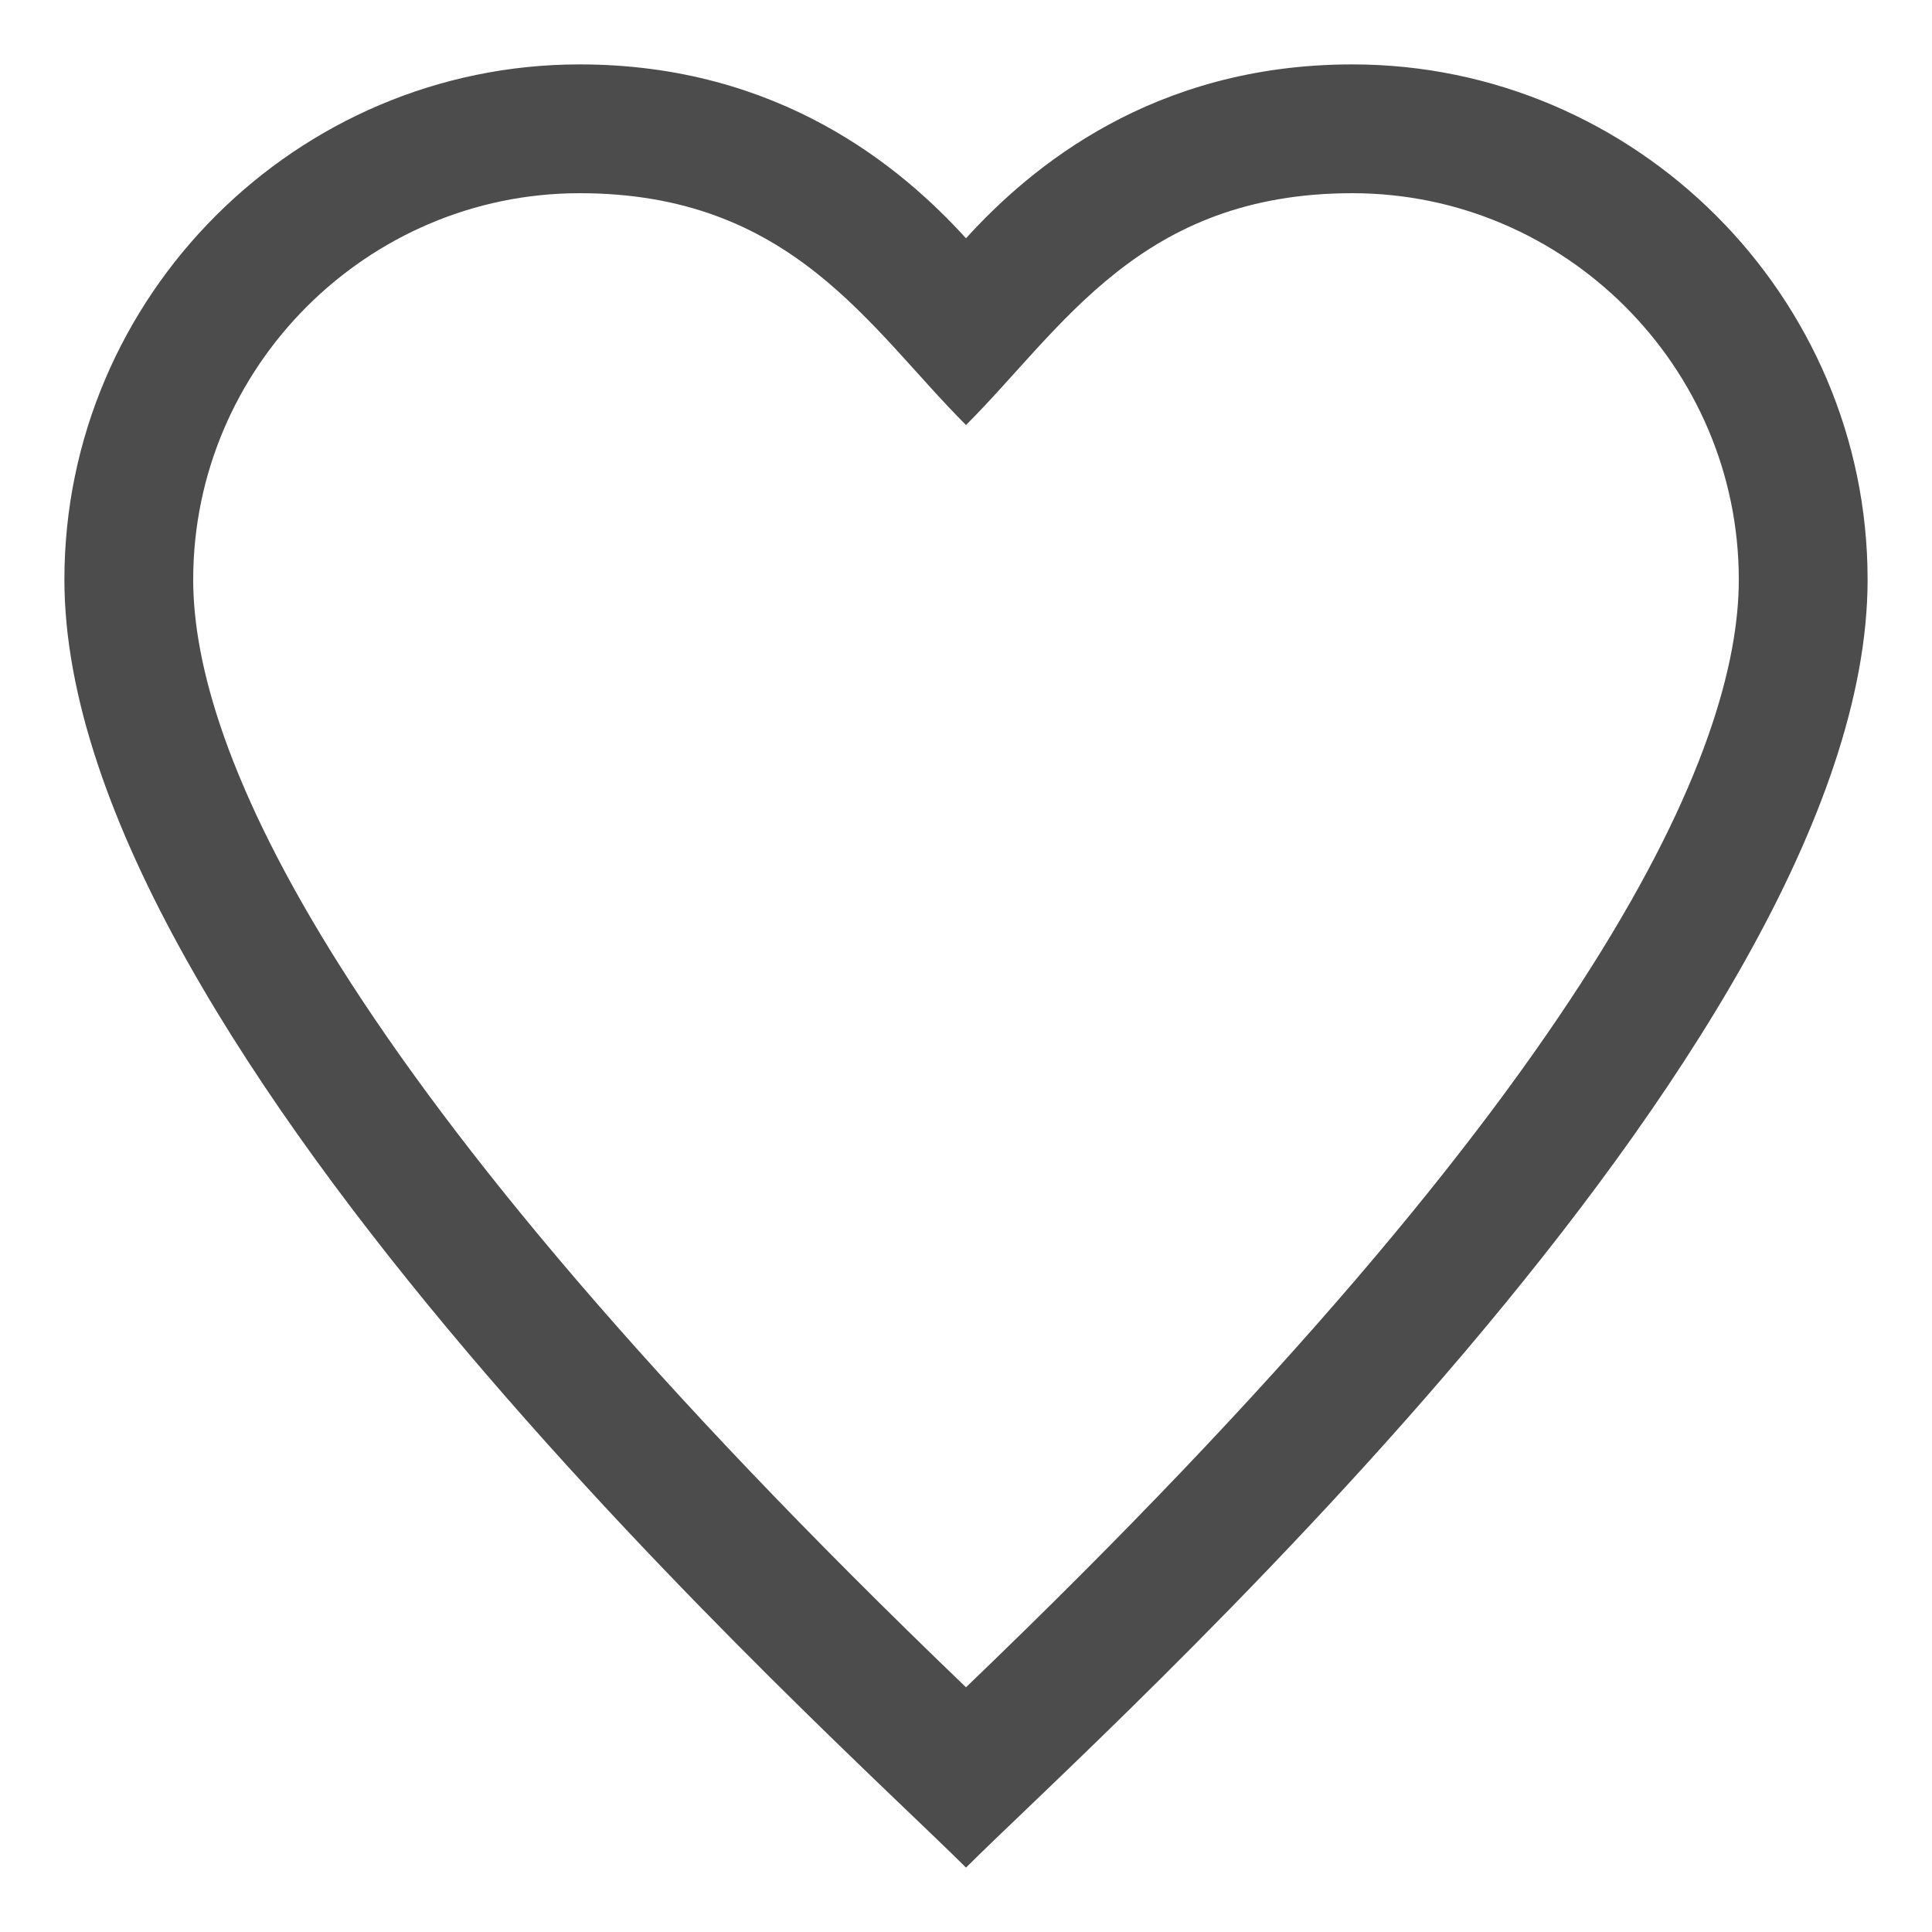<?xml version="1.0" encoding="utf-8"?>
<!-- Generator: Adobe Illustrator 23.0.0, SVG Export Plug-In . SVG Version: 6.00 Build 0)  -->
<svg version="1.1" id="Layer_1" xmlns="http://www.w3.org/2000/svg" xmlns:xlink="http://www.w3.org/1999/xlink" x="0px" y="0px"
	 viewBox="0 0 30 30" style="enable-background:new 0 0 30 30;" xml:space="preserve">
<style type="text/css">
	.st0{fill:#4C4C4C;}
</style>
<path class="st0" d="M21,1c-3.1,0-5,1.6-6,2.7C14,2.6,12.1,1,9,1C4.6,1,1,4.6,1,9c0,7.3,12,18,14,20c2-2,14-12.7,14-20
	C29,4.6,25.4,1,21,1z M15,26.2C5.1,16.7,3,11.6,3,9c0-3.3,2.7-6,6-6c3.3,0,4.5,2.1,6,3.6C16.5,5.1,17.7,3,21,3c3.3,0,6,2.7,6,6
	C27,11.6,24.9,16.7,15,26.2z"/>
</svg>
